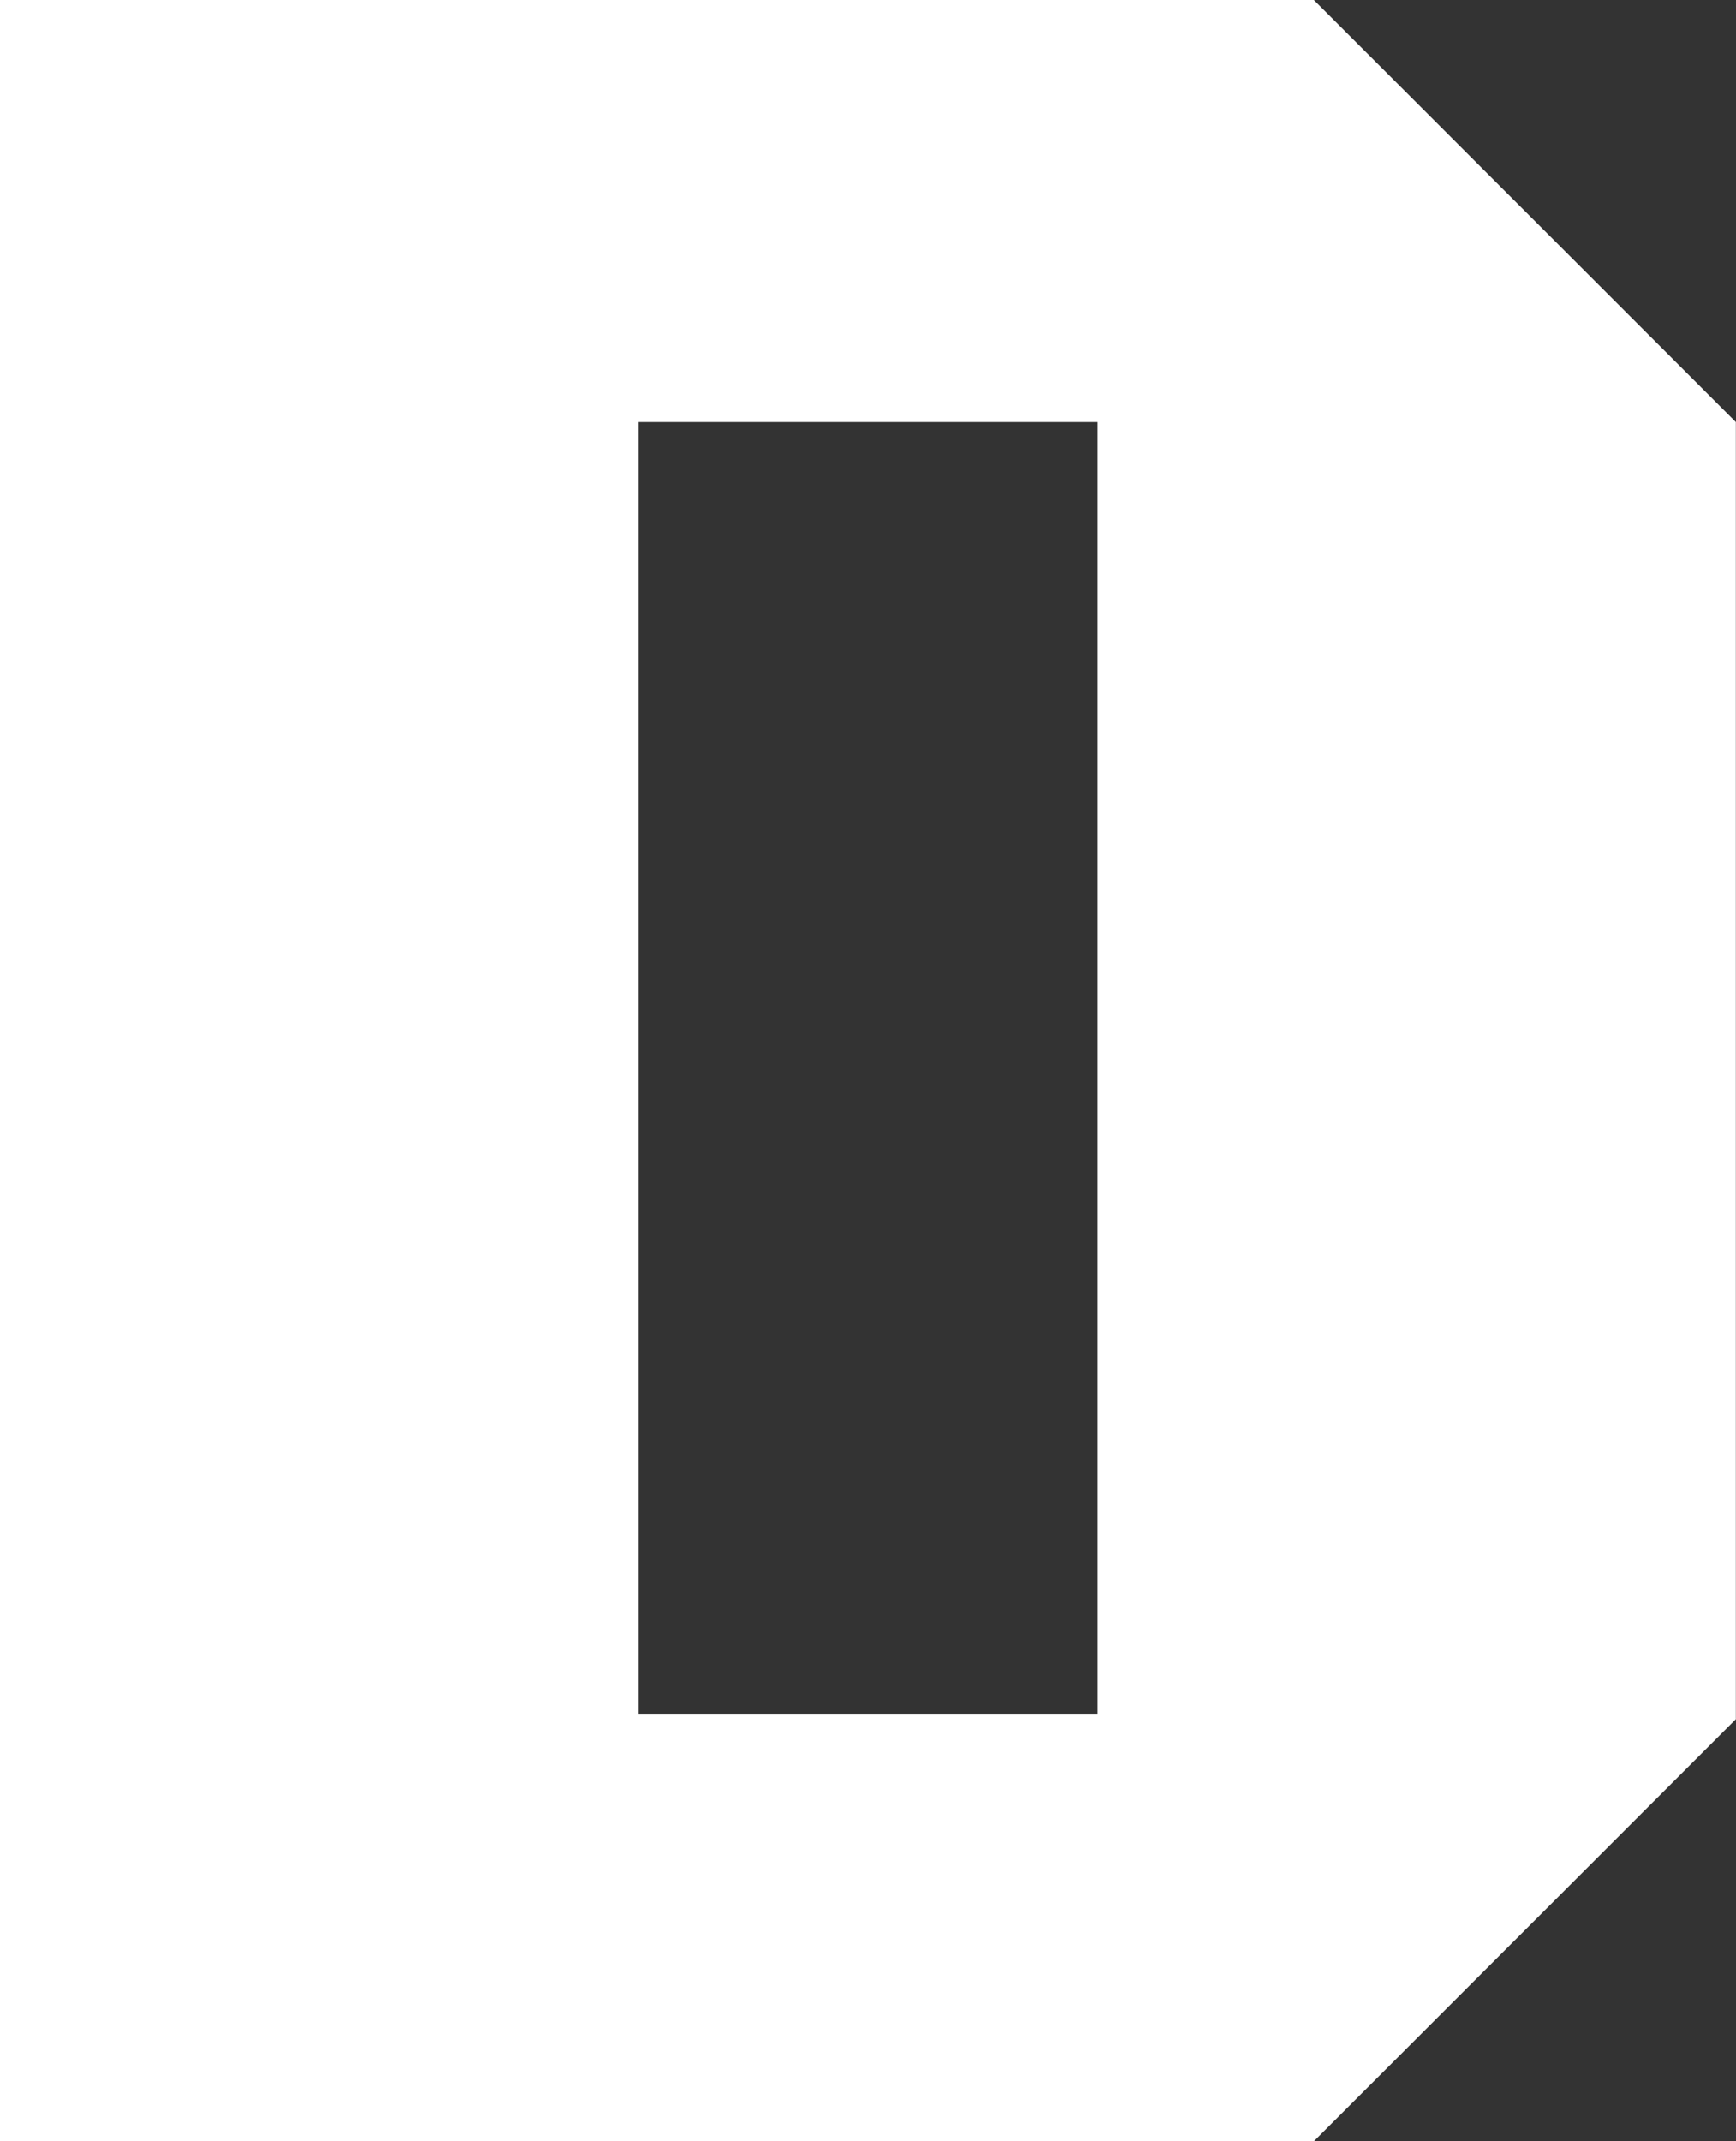 <svg version="1.2" xmlns="http://www.w3.org/2000/svg" viewBox="0 0 1262 1556" width="1262" height="1556">
	<rect x="0" y="0" width="1262" height="1556" fill="#333333" stroke="none"/>
	<title>6383</title>
	<style>
		.s0 { fill: #ffffff } 
	</style>
	<g id="g191">
		<path id="Layer" fill-rule="evenodd" class="s0" d="m1261.9 1249.3l-306.8 306.7h-955.1v-1556h955.1l306.8 306.7zm-797.9-4h333.8v-938.6h-333.8z"/>
	</g>
</svg>